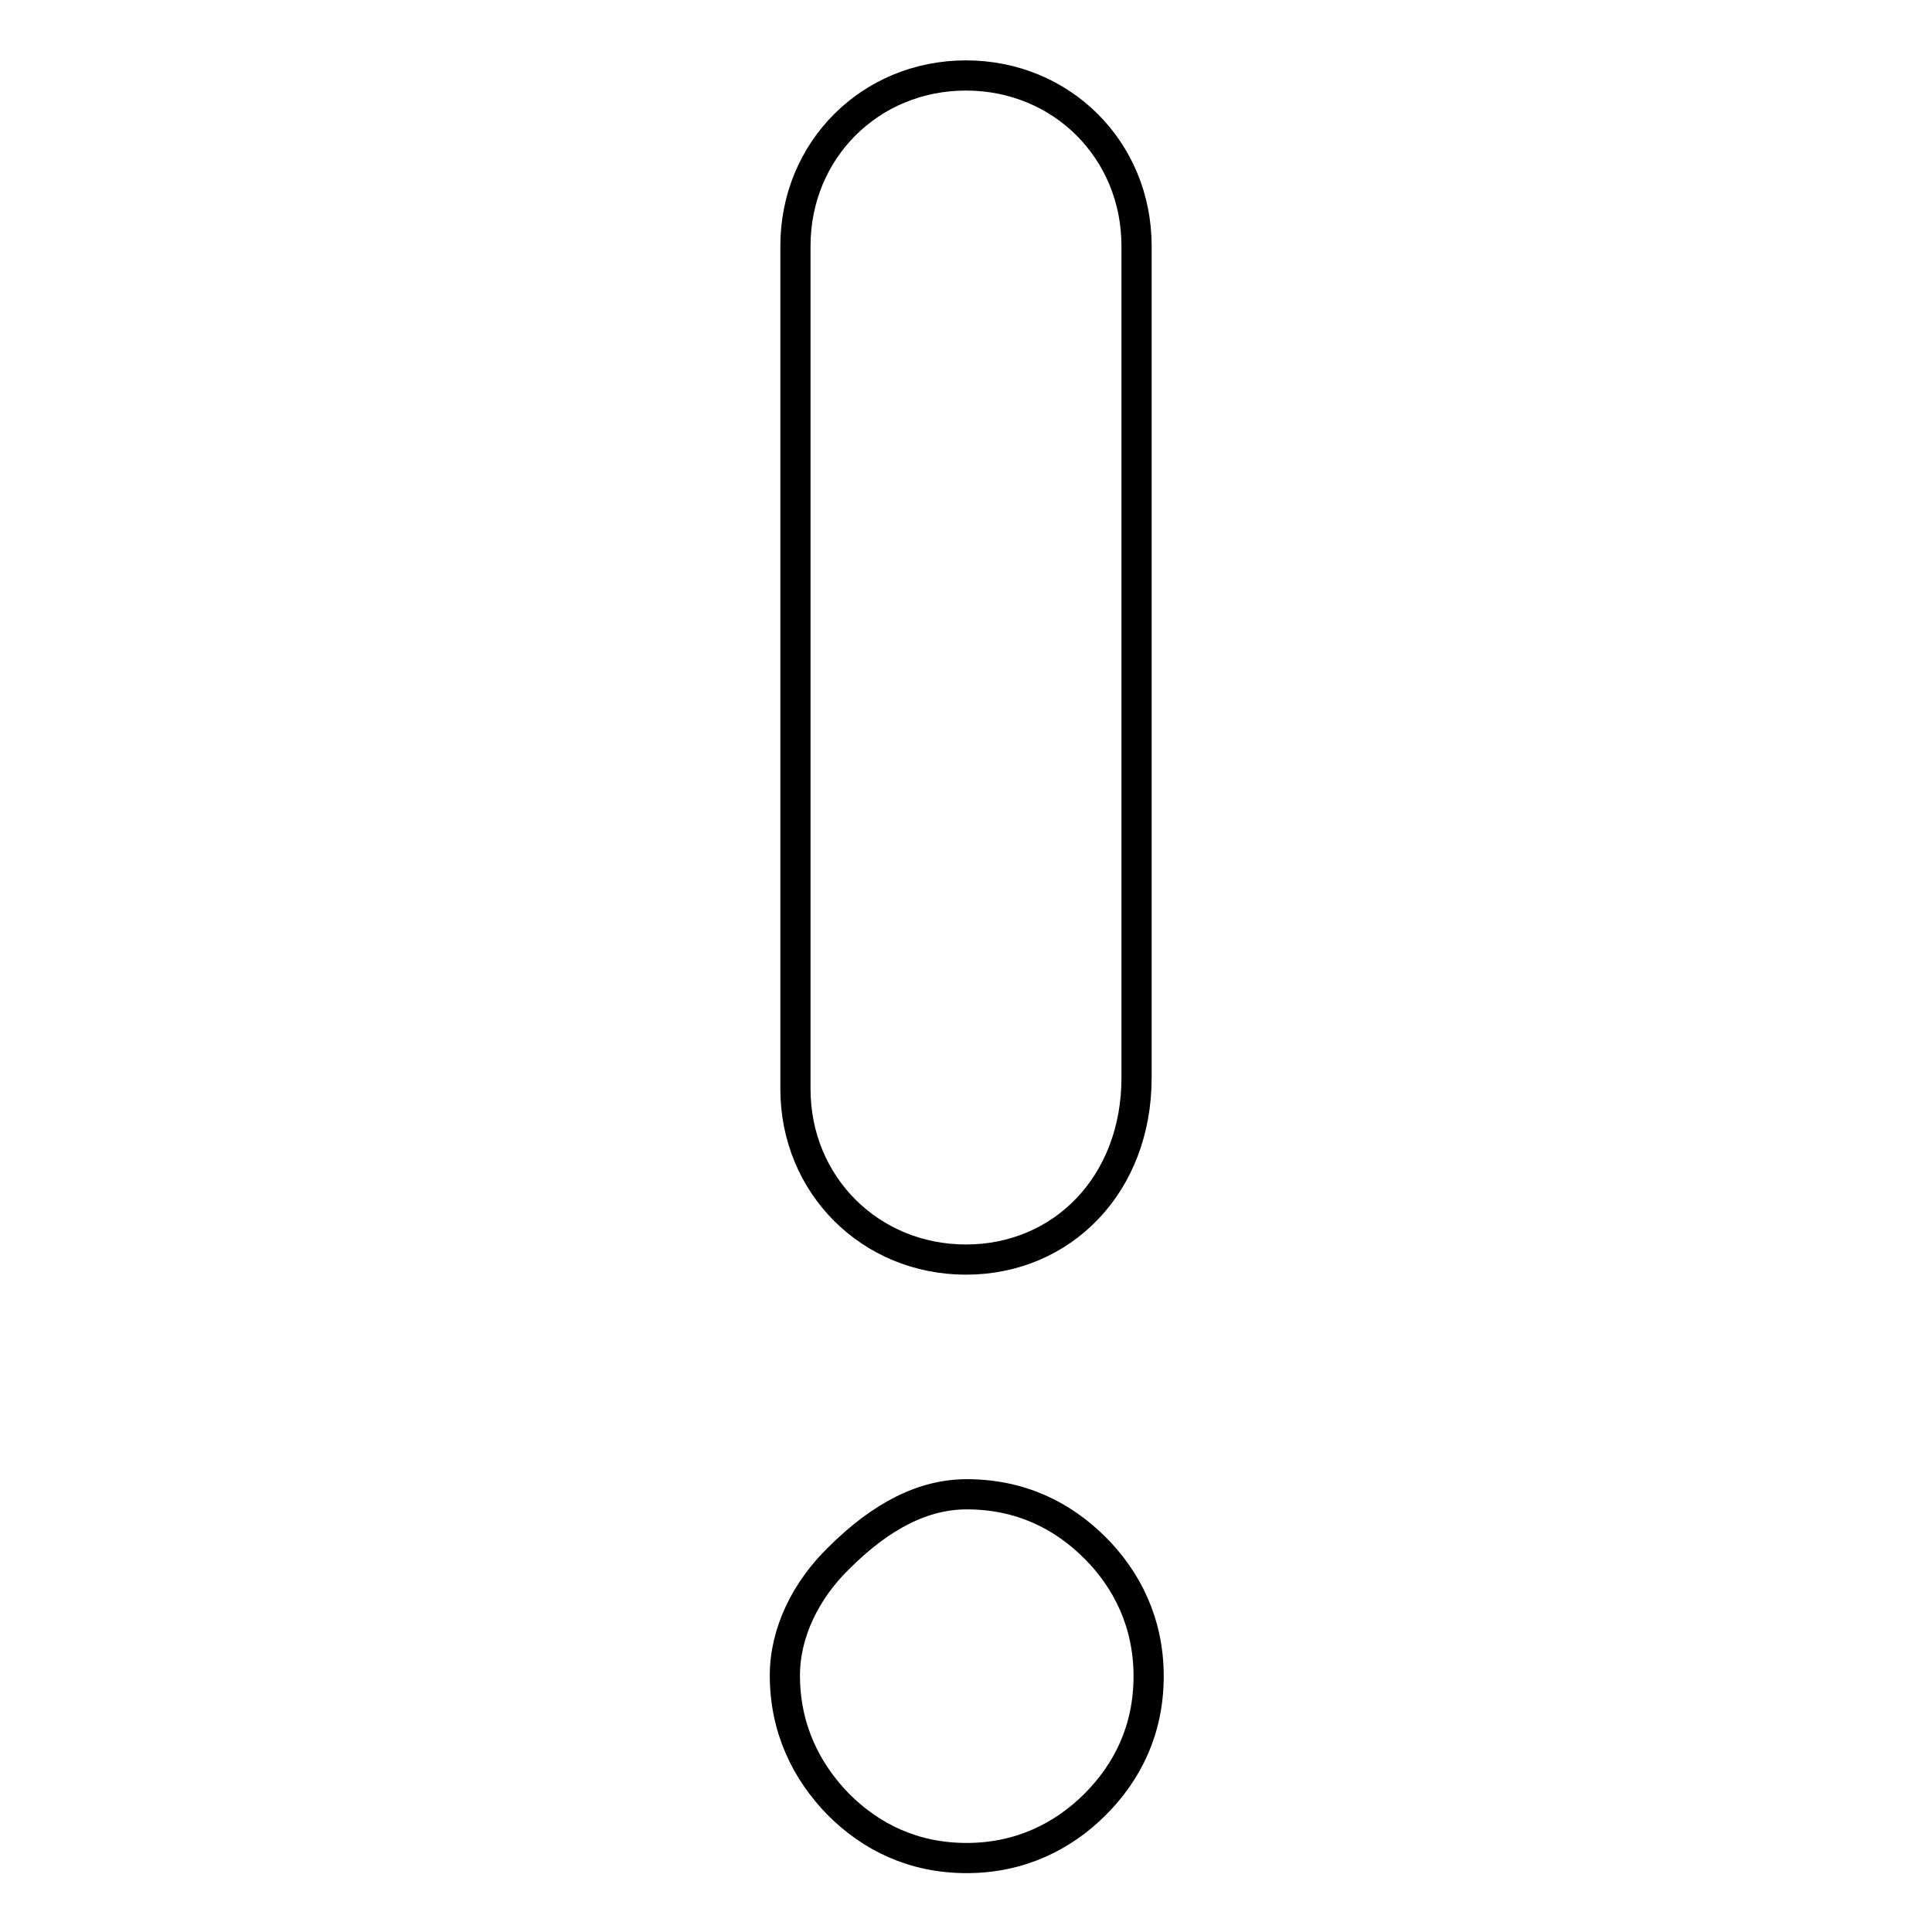 <?xml version="1.0" encoding="utf-8"?>
<!-- Svg Vector Icons : http://www.onlinewebfonts.com/icon -->
<!DOCTYPE svg PUBLIC "-//W3C//DTD SVG 1.1//EN" "http://www.w3.org/Graphics/SVG/1.1/DTD/svg11.dtd">
<svg version="1.1" xmlns="http://www.w3.org/2000/svg" xmlns:xlink="http://www.w3.org/1999/xlink" x="0px" y="0px" viewBox="0 0 256 256" enable-background="new 0 0 256 256" xml:space="preserve">
<g> <path stroke-width="4" fill-opacity="0" stroke="#000000"  d="M104,222c0-5.7,2.8-11.3,7.1-15.5c5.7-5.7,11.3-8.5,17-8.5c7.1,0,12.7,2.8,17,7.1c4.2,4.2,7.1,9.9,7.1,17 c0,7.1-2.8,12.7-7.1,17c-4.2,4.2-9.9,7.1-17,7.1c-7.1,0-12.7-2.8-17-7.1C106.8,234.7,104,229,104,222L104,222L104,222z M128,166.9 L128,166.9c-12.7,0-22.6-9.9-22.6-22.6V32.6c0-12.7,9.9-22.6,22.6-22.6l0,0c12.7,0,22.6,9.9,22.6,22.6v110.2 C150.6,157,140.7,166.9,128,166.9L128,166.9L128,166.9z"/></g>
</svg>